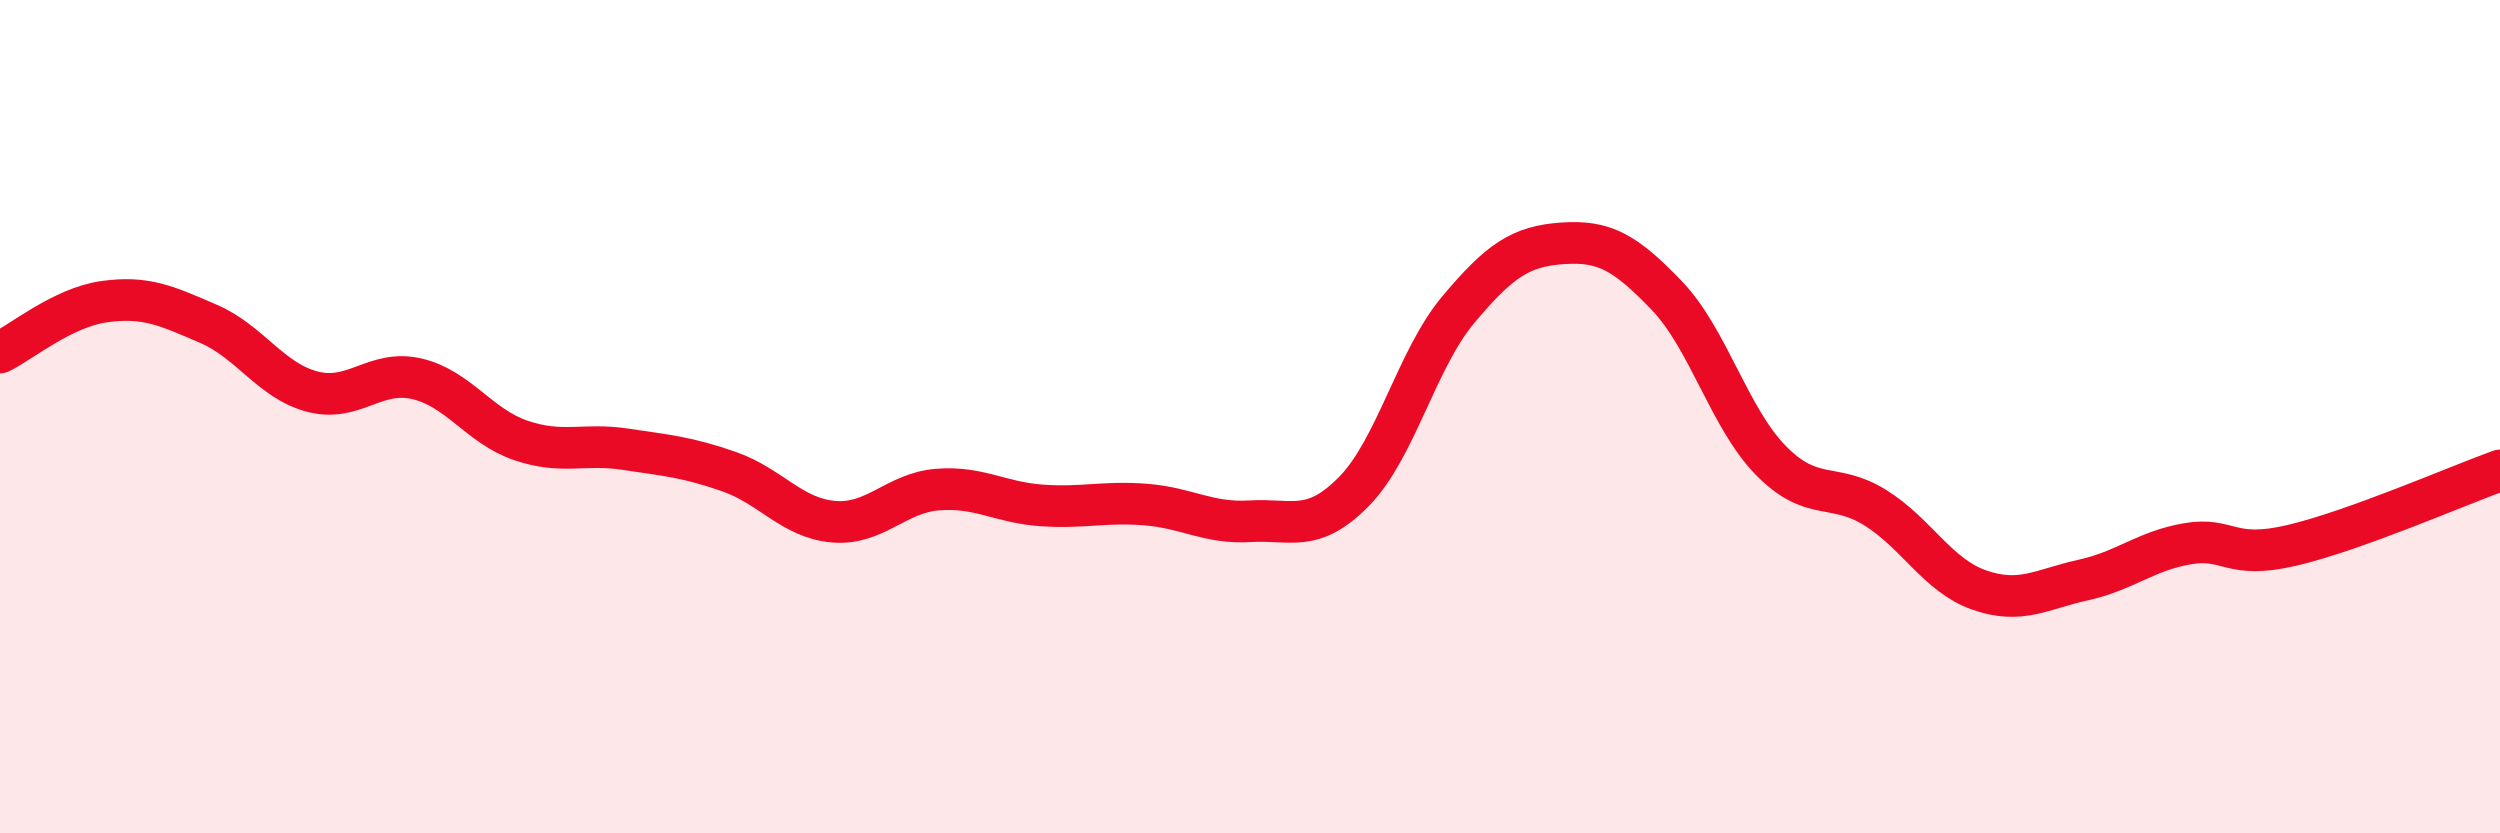 
    <svg width="60" height="20" viewBox="0 0 60 20" xmlns="http://www.w3.org/2000/svg">
      <path
        d="M 0,8.46 C 0.5,8.22 1.5,7.38 2.5,7.24 C 3.5,7.1 4,7.34 5,7.77 C 6,8.2 6.5,9.14 7.5,9.4 C 8.5,9.66 9,8.86 10,9.09 C 11,9.32 11.5,10.23 12.5,10.57 C 13.5,10.91 14,10.63 15,10.78 C 16,10.93 16.5,10.97 17.5,11.32 C 18.5,11.67 19,12.43 20,12.52 C 21,12.61 21.5,11.83 22.5,11.75 C 23.5,11.67 24,12.06 25,12.13 C 26,12.2 26.5,12.03 27.5,12.11 C 28.5,12.19 29,12.57 30,12.51 C 31,12.45 31.5,12.81 32.5,11.79 C 33.5,10.77 34,8.62 35,7.43 C 36,6.24 36.5,5.91 37.5,5.84 C 38.5,5.77 39,6.05 40,7.09 C 41,8.13 41.5,10.03 42.5,11.05 C 43.5,12.07 44,11.56 45,12.18 C 46,12.8 46.5,13.81 47.5,14.16 C 48.5,14.51 49,14.14 50,13.92 C 51,13.7 51.5,13.22 52.5,13.05 C 53.5,12.88 53.5,13.44 55,13.09 C 56.5,12.74 59,11.65 60,11.29L60 20L0 20Z"
        fill="#EB0A25"
        opacity="0.1"
        stroke-linecap="round"
        stroke-linejoin="round"
      />
      <path
        d="M 0,8.46 C 0.5,8.22 1.5,7.38 2.5,7.24 C 3.5,7.1 4,7.34 5,7.77 C 6,8.2 6.5,9.14 7.5,9.4 C 8.5,9.66 9,8.86 10,9.09 C 11,9.32 11.5,10.23 12.5,10.57 C 13.5,10.91 14,10.63 15,10.78 C 16,10.93 16.5,10.97 17.5,11.32 C 18.5,11.67 19,12.43 20,12.52 C 21,12.61 21.5,11.83 22.5,11.75 C 23.5,11.67 24,12.06 25,12.13 C 26,12.2 26.5,12.03 27.5,12.11 C 28.5,12.19 29,12.57 30,12.51 C 31,12.45 31.5,12.81 32.5,11.79 C 33.5,10.77 34,8.62 35,7.43 C 36,6.24 36.5,5.91 37.5,5.84 C 38.5,5.77 39,6.05 40,7.09 C 41,8.13 41.5,10.03 42.5,11.05 C 43.5,12.07 44,11.56 45,12.18 C 46,12.8 46.5,13.81 47.5,14.16 C 48.5,14.51 49,14.14 50,13.92 C 51,13.7 51.5,13.22 52.5,13.05 C 53.5,12.88 53.5,13.44 55,13.09 C 56.5,12.74 59,11.65 60,11.29"
        stroke="#EB0A25"
        stroke-width="1"
        fill="none"
        stroke-linecap="round"
        stroke-linejoin="round"
      />
    </svg>
  